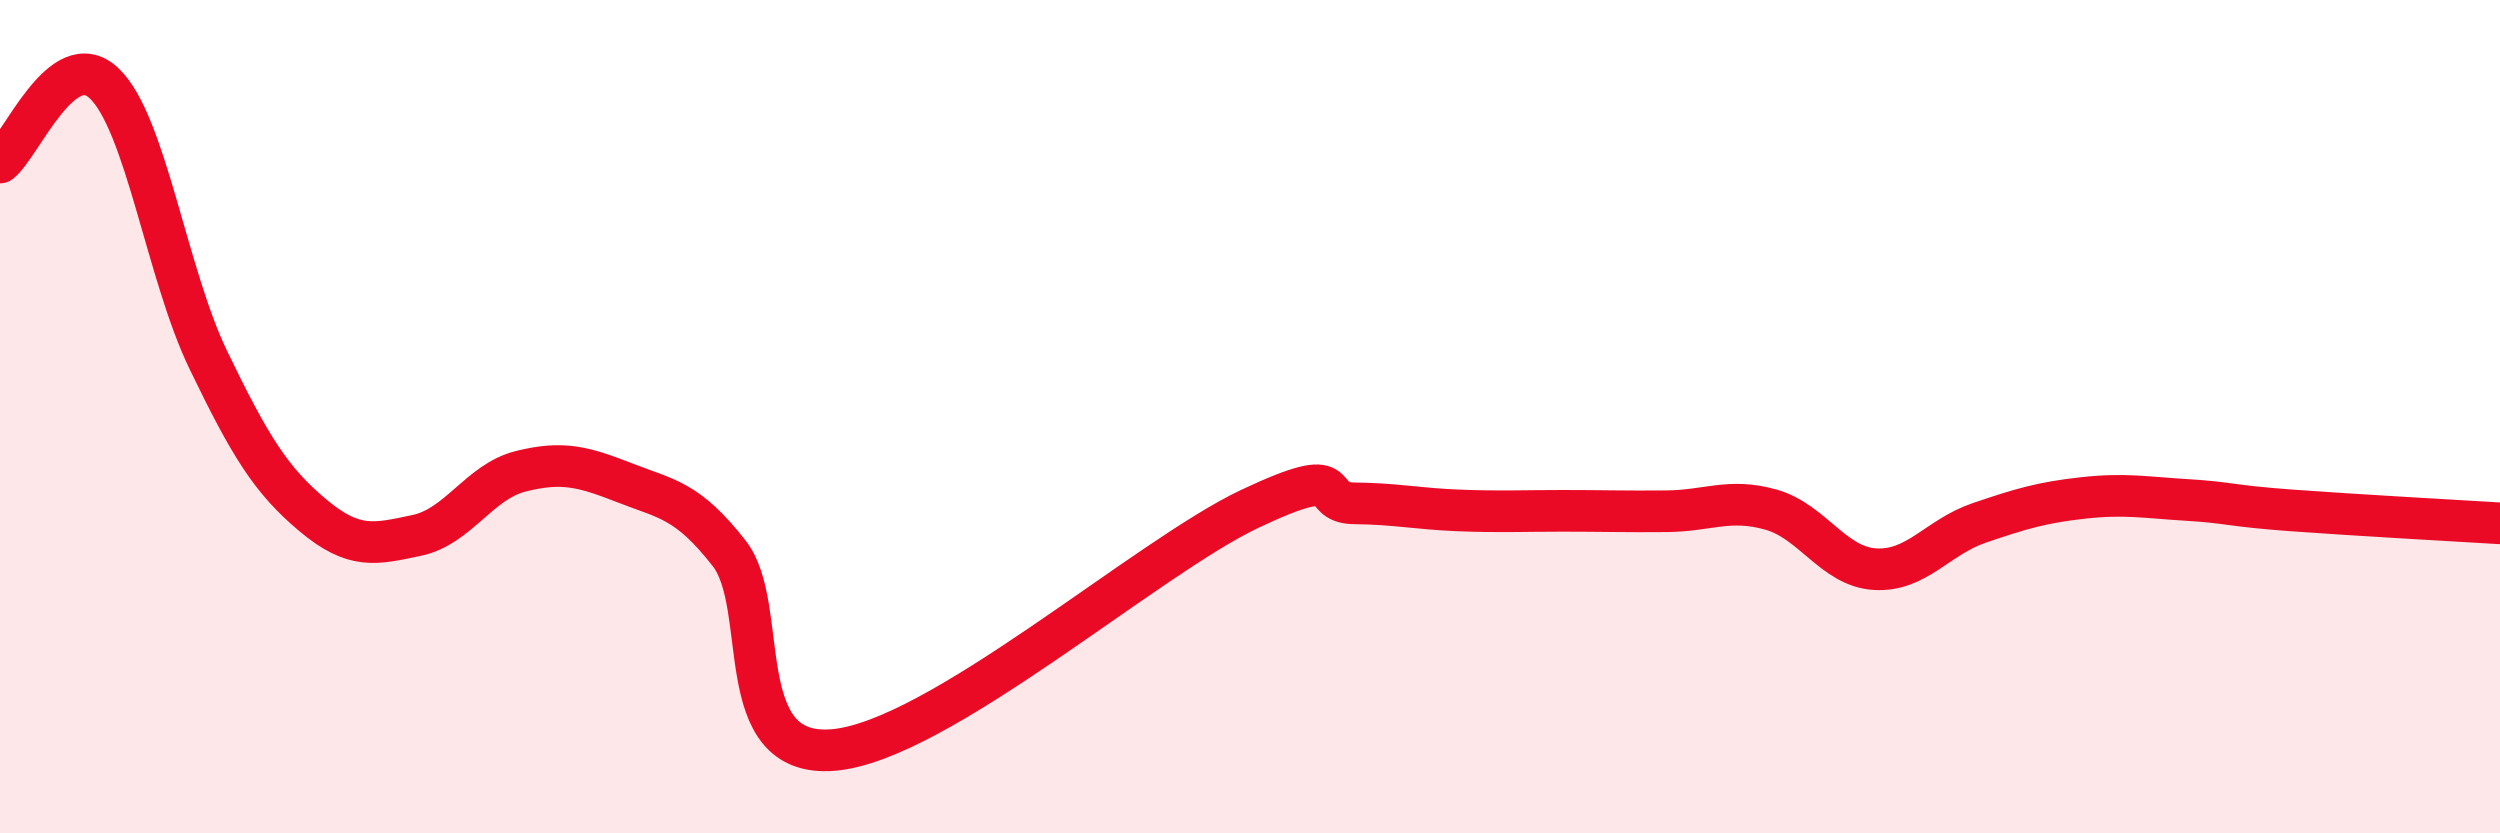 
    <svg width="60" height="20" viewBox="0 0 60 20" xmlns="http://www.w3.org/2000/svg">
      <path
        d="M 0,3.9 C 0.5,3.52 1.5,1.05 2.5,2 C 3.5,2.95 4,6.57 5,8.64 C 6,10.71 6.5,11.52 7.5,12.36 C 8.5,13.2 9,13.06 10,12.85 C 11,12.64 11.5,11.56 12.5,11.31 C 13.5,11.06 14,11.2 15,11.59 C 16,11.98 16.5,12 17.5,13.28 C 18.5,14.56 17.5,18.21 20,18 C 22.5,17.79 27.5,13.39 30,12.21 C 32.5,11.03 31.5,12.07 32.5,12.08 C 33.5,12.09 34,12.21 35,12.25 C 36,12.29 36.5,12.26 37.5,12.26 C 38.5,12.26 39,12.28 40,12.27 C 41,12.26 41.5,11.95 42.5,12.23 C 43.5,12.51 44,13.6 45,13.66 C 46,13.72 46.5,12.89 47.5,12.55 C 48.5,12.21 49,12.06 50,11.95 C 51,11.84 51.5,11.94 52.5,12 C 53.5,12.06 53.5,12.14 55,12.25 C 56.5,12.36 59,12.5 60,12.56L60 20L0 20Z"
        fill="#EB0A25"
        opacity="0.1"
        stroke-linecap="round"
        stroke-linejoin="round"
      />
      <path
        d="M 0,3.9 C 0.5,3.52 1.5,1.05 2.5,2 C 3.5,2.95 4,6.57 5,8.64 C 6,10.71 6.5,11.52 7.5,12.36 C 8.5,13.2 9,13.06 10,12.85 C 11,12.64 11.5,11.56 12.5,11.31 C 13.5,11.06 14,11.2 15,11.59 C 16,11.98 16.5,12 17.5,13.28 C 18.5,14.56 17.5,18.21 20,18 C 22.5,17.79 27.5,13.39 30,12.21 C 32.5,11.03 31.5,12.07 32.5,12.08 C 33.5,12.09 34,12.21 35,12.25 C 36,12.29 36.5,12.26 37.5,12.26 C 38.5,12.26 39,12.28 40,12.27 C 41,12.26 41.5,11.95 42.5,12.23 C 43.5,12.51 44,13.6 45,13.66 C 46,13.72 46.5,12.89 47.5,12.55 C 48.5,12.21 49,12.06 50,11.95 C 51,11.84 51.5,11.94 52.5,12 C 53.5,12.06 53.5,12.14 55,12.25 C 56.5,12.36 59,12.5 60,12.56"
        stroke="#EB0A25"
        stroke-width="1"
        fill="none"
        stroke-linecap="round"
        stroke-linejoin="round"
      />
    </svg>
  